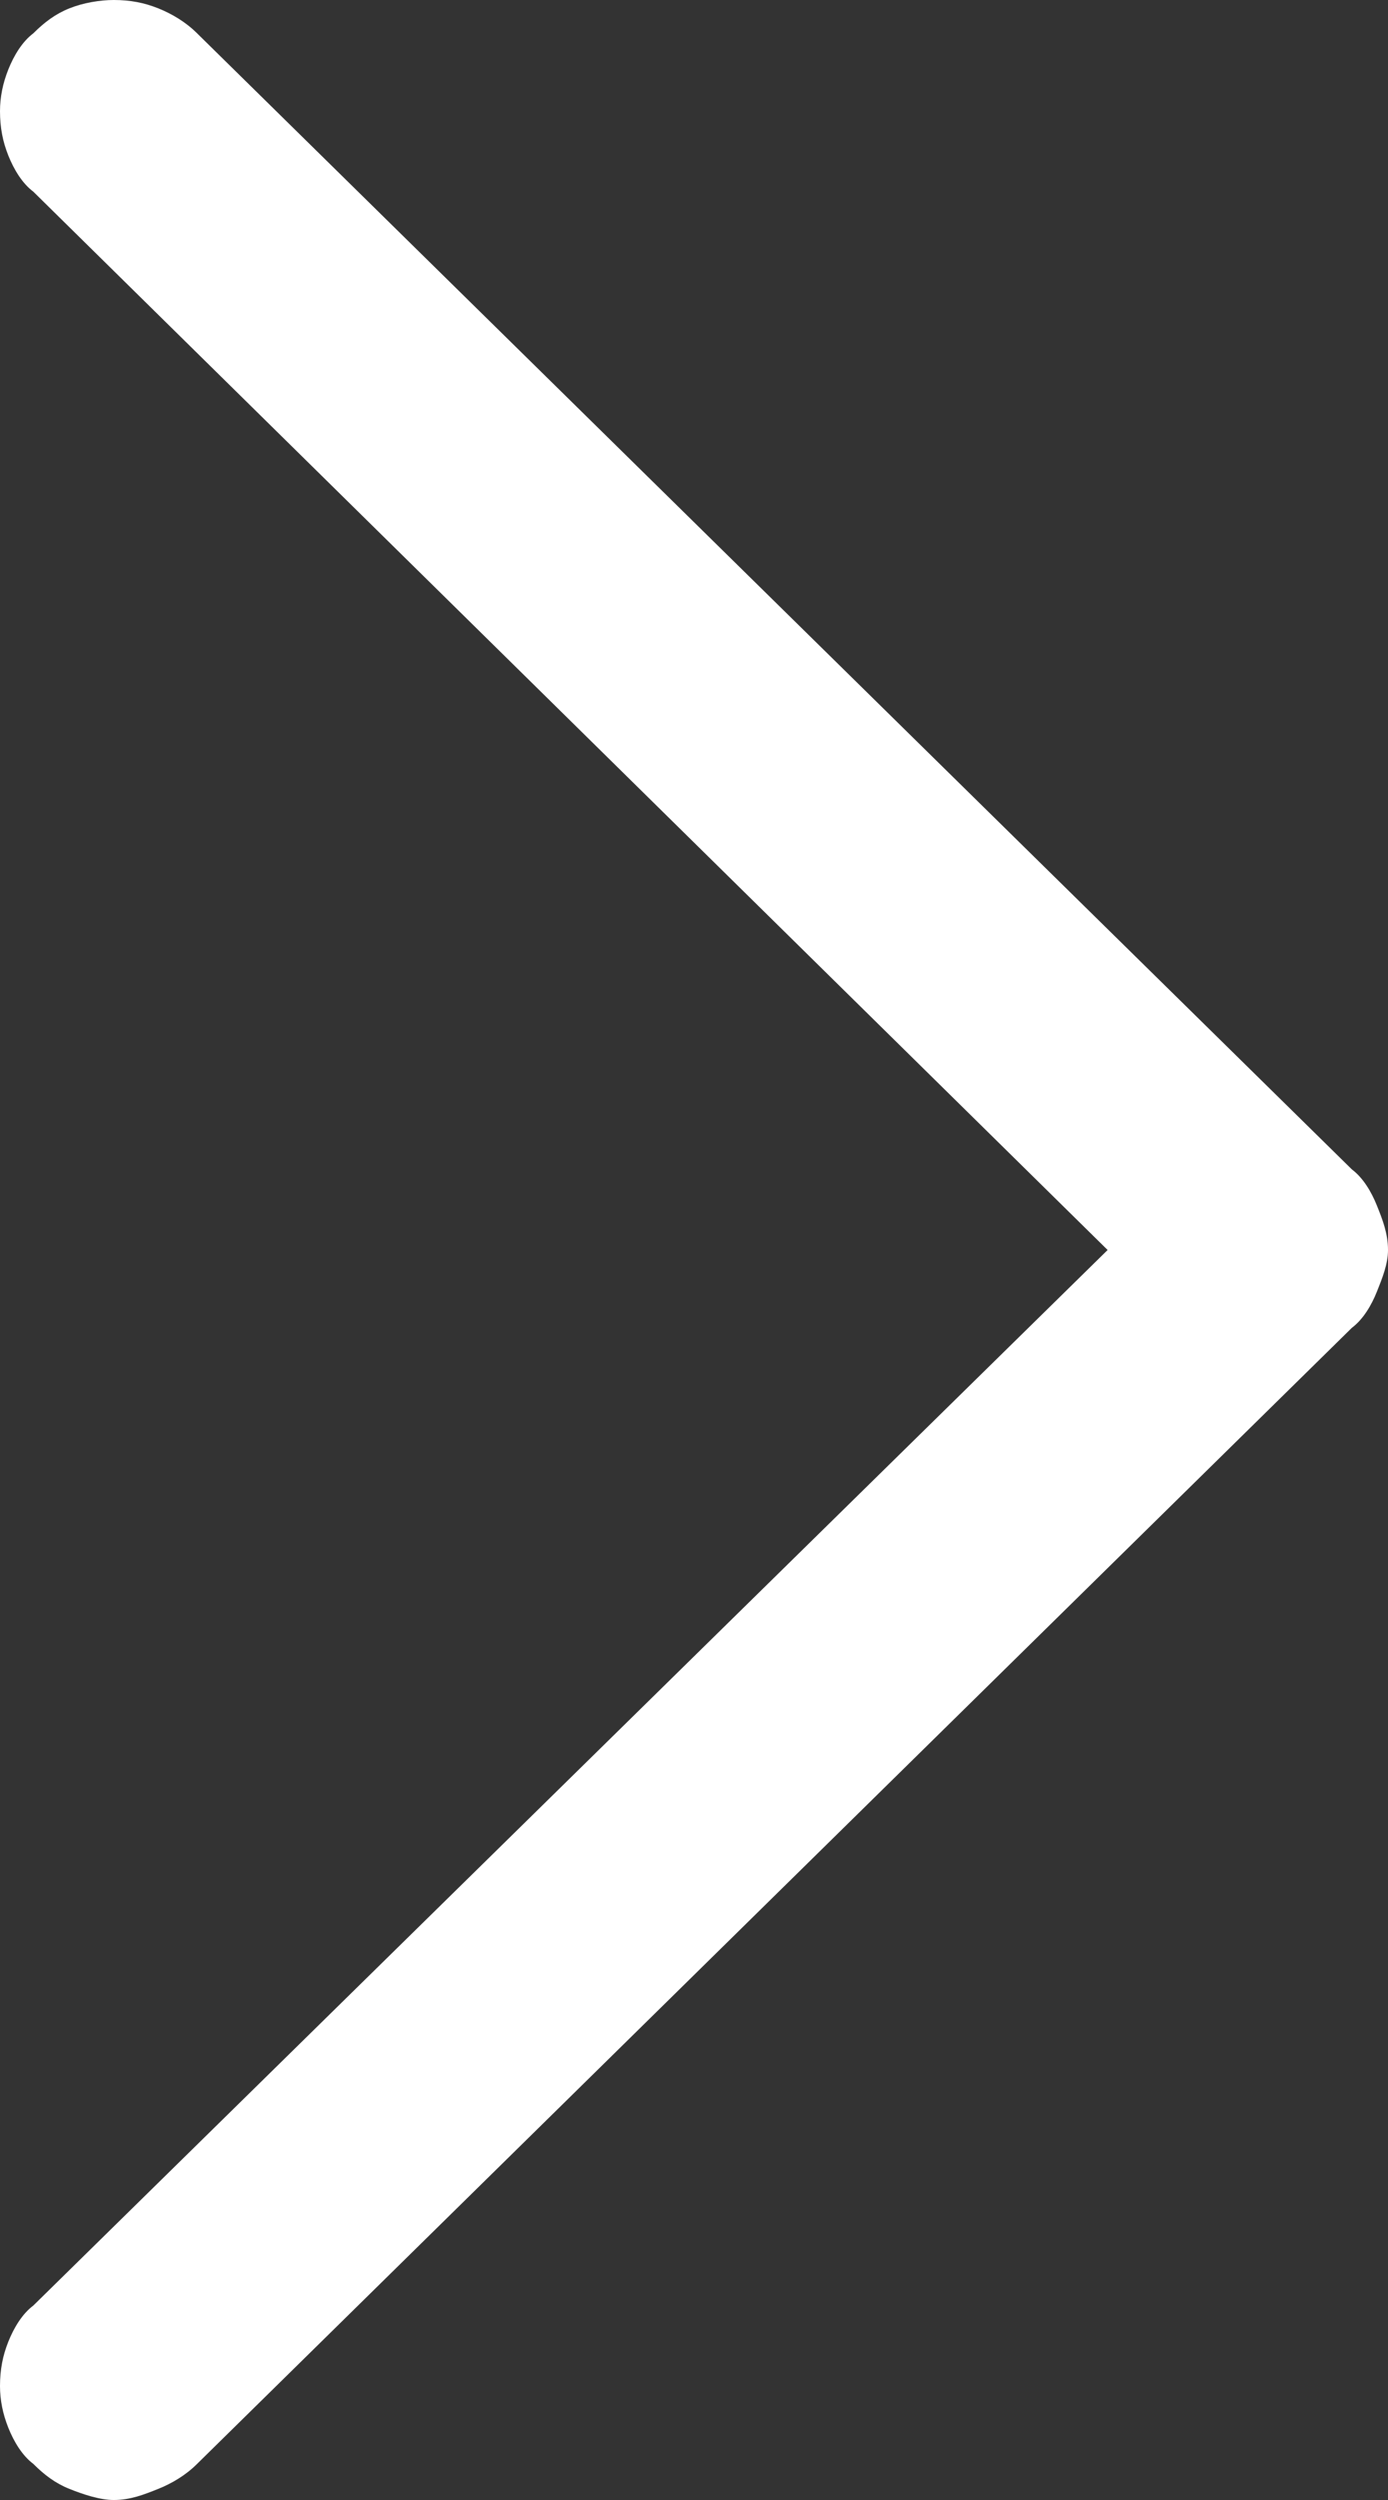 <svg width="5" height="9" viewBox="0 0 5 9" fill="none" xmlns="http://www.w3.org/2000/svg" xmlns:xlink="http://www.w3.org/1999/xlink">
	<rect x="0" y="0" width="5" height="9" fill="#333333" stroke="none"/>
	<desc>
			Created with Pixso.
	</desc>
	<defs/>
	<path id="path" d="M4.87 4.78L0.71 8.87C0.67 8.91 0.62 8.94 0.57 8.96C0.52 8.98 0.47 9 0.41 9C0.36 9 0.3 8.98 0.25 8.96C0.2 8.94 0.16 8.91 0.12 8.87C0.08 8.84 0.05 8.79 0.03 8.74C0.01 8.69 0 8.64 0 8.59C0 8.53 0.01 8.48 0.03 8.43C0.05 8.38 0.08 8.33 0.12 8.3L3.99 4.5L0.12 0.69C0.08 0.66 0.05 0.61 0.03 0.56C0.01 0.51 0 0.46 0 0.4C0 0.35 0.01 0.3 0.03 0.25C0.05 0.2 0.08 0.15 0.12 0.12C0.16 0.08 0.2 0.05 0.25 0.03C0.3 0.01 0.36 0 0.41 0C0.47 0 0.52 0.01 0.57 0.03C0.62 0.05 0.67 0.08 0.71 0.12L4.87 4.21C4.91 4.24 4.94 4.29 4.96 4.34C4.98 4.39 5 4.44 5 4.5C5 4.55 4.98 4.6 4.96 4.65C4.94 4.7 4.91 4.75 4.87 4.78Z" fill="#FFFFFF" fill-opacity="1" fill-rule="nonzero"/>
</svg>
